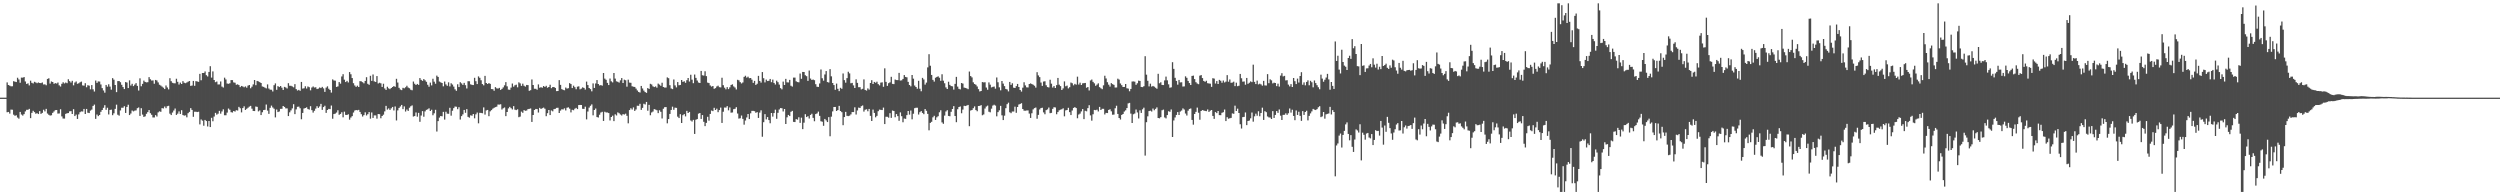 <?xml version="1.0" encoding="UTF-8"?>
<svg xmlns="http://www.w3.org/2000/svg" width="1920" height="150">
  <path d="M0 75.000h1v1.000H0zM1 75.000h1v1.000H1zM2 75.000h1v1.000H2zM3 75.000h1v1.000H3zM4 74.991h1v1.000H4zM5 63.282h1v22.925H5zM6 65.273h1v20.712H6zM7 65.799h1v21.435H7zM8 66.318h1v17.870H8zM9 66.262h1v18.002H9zM10 62.376h1v25.669H10zM11 62.714h1v26.234H11zM12 63.037h1v25.478H12zM13 59.701h1v30.558H13zM14 61.020h1v30.092H14zM15 63.546h1v22.421H15zM16 59.577h1v28.392H16zM17 59.669h1v29.132H17zM18 59.207h1v28.432H18zM19 62.583h1v22.994H19zM20 64.441h1v19.900H20zM21 64.014h1v20.321H21zM22 65.601h1v17.994H22zM23 61.933h1v28.796H23zM24 63.570h1v23.119H24zM25 64.115h1v20.959H25zM26 62.824h1v23.271H26zM27 63.328h1v24.005H27zM28 63.891h1v23.069H28zM29 63.342h1v24.285H29zM30 63.764h1v21.586H30zM31 63.869h1v23.563H31zM32 63.333h1v23.327H32zM33 64.892h1v19.393H33zM34 64.774h1v20.766H34zM35 65.460h1v18.166H35zM36 60.608h1v26.609H36zM37 60.095h1v28.049H37zM38 64.201h1v24.600H38zM39 62.558h1v25.981H39zM40 62.962h1v23.742H40zM41 64.366h1v21.225H41zM42 63.825h1v20.739H42zM43 64.162h1v20.320H43zM44 63.402h1v23.863H44zM45 65.520h1v21.603H45zM46 66.467h1v17.427H46zM47 64.348h1v25.039H47zM48 63.186h1v27.824H48zM49 64.104h1v26.970H49zM50 63.359h1v24.105H50zM51 63.877h1v23.106H51zM52 60.887h1v25.963H52zM53 62.330h1v23.180H53zM54 63.390h1v21.951H54zM55 62.065h1v25.492H55zM56 65.519h1v18.341H56zM57 63.401h1v25.744H57zM58 62.588h1v25.431H58zM59 64.347h1v27.016H59zM60 63.934h1v23.921H60zM61 63.200h1v22.984H61zM62 62.651h1v22.879H62zM63 65.593h1v20.059H63zM64 65.816h1v17.844H64zM65 63.878h1v23.674H65zM66 67.014h1v16.664H66zM67 65.434h1v21.135H67zM68 65.774h1v21.059H68zM69 68.585h1v16.355H69zM70 65.335h1v18.825H70zM71 68.614h1v12.742H71zM72 70.311h1v10.001H72zM73 61.823h1v29.450H73zM74 63.628h1v24.336H74zM75 62.499h1v26.678H75zM76 62.615h1v25.699H76zM77 64.860h1v21.010H77zM78 67.708h1v16.754H78zM79 69.482h1v13.313H79zM80 71.178h1v9.606H80zM81 65.241h1v19.098H81zM82 66.569h1v16.179H82zM83 64.740h1v23.183H83zM84 66.493h1v17.944H84zM85 68.859h1v15.390H85zM86 60.005h1v28.447H86zM87 61.178h1v25.884H87zM88 65.280h1v18.324H88zM89 70.775h1v9.630H89zM90 62.286h1v25.853H90zM91 62.194h1v26.631H91zM92 63.153h1v21.690H92zM93 65.103h1v17.614H93zM94 66.851h1v15.911H94zM95 68.383h1v13.167H95zM96 63.023h1v23.721H96zM97 63.411h1v18.709H97zM98 67.614h1v12.806H98zM99 61.684h1v26.665H99zM100 65.678h1v21.498H100zM101 64.370h1v20.521H101zM102 66.152h1v19.409H102zM103 64.957h1v20.050H103zM104 63.838h1v20.961H104zM105 65.965h1v17.143H105zM106 69.543h1v12.984H106zM107 60.139h1v28.887H107zM108 66.230h1v16.856H108zM109 64.419h1v23.612H109zM110 61.901h1v27.884H110zM111 62.914h1v26.422H111zM112 63.303h1v24.077H112zM113 63.104h1v22.991H113zM114 59.226h1v25.320H114zM115 60.886h1v26.072H115zM116 61.850h1v26.300H116zM117 61.748h1v28.456H117zM118 64.296h1v25.896H118zM119 61.403h1v27.042H119zM120 61.822h1v27.672H120zM121 63.265h1v23.042H121zM122 65.087h1v20.425H122zM123 65.689h1v20.181H123zM124 66.515h1v16.550H124zM125 67.307h1v16.003H125zM126 68.404h1v13.414H126zM127 65.617h1v17.496H127zM128 67.168h1v14.391H128zM129 68.682h1v12.591H129zM130 60.063h1v27.222H130zM131 62.349h1v26.016H131zM132 63.593h1v22.858H132zM133 63.930h1v20.937H133zM134 64.000h1v19.380H134zM135 60.482h1v27.772H135zM136 62.833h1v24.488H136zM137 64.921h1v20.638H137zM138 63.432h1v24.085H138zM139 64.532h1v20.126H139zM140 62.296h1v26.069H140zM141 63.549h1v25.294H141zM142 63.884h1v24.671H142zM143 63.327h1v26.761H143zM144 62.716h1v24.212H144zM145 62.187h1v23.710H145zM146 65.943h1v17.124H146zM147 65.710h1v18.709H147zM148 62.176h1v27.542H148zM149 65.909h1v19.882H149zM150 62.323h1v23.494H150zM151 62.557h1v23.516H151zM152 62.875h1v22.952H152zM153 56.743h1v38.799H153zM154 61.646h1v30.117H154zM155 56.066h1v36.596H155zM156 56.087h1v40.470H156zM157 54.907h1v37.224H157zM158 57.747h1v35.237H158zM159 58.718h1v38.394H159zM160 55.234h1v37.683H160zM161 50.861h1v46.701H161zM162 59.587h1v30.862H162zM163 54.810h1v38.323H163zM164 61.418h1v28.056H164zM165 63.108h1v23.579H165zM166 62.642h1v25.439H166zM167 64.866h1v22.450H167zM168 64.812h1v20.314H168zM169 62.582h1v24.707H169zM170 66.520h1v19.092H170zM171 67.228h1v16.753H171zM172 59.643h1v28.904H172zM173 61.046h1v27.482H173zM174 64.140h1v22.335H174zM175 64.337h1v19.039H175zM176 63.963h1v20.317H176zM177 61.509h1v24.663H177zM178 61.523h1v24.909H178zM179 63.307h1v21.927H179zM180 63.525h1v22.180H180zM181 65.085h1v19.523H181zM182 64.775h1v20.088H182zM183 65.309h1v16.760H183zM184 66.936h1v16.198H184zM185 65.974h1v20.370H185zM186 66.387h1v16.603H186zM187 67.045h1v14.620H187zM188 66.371h1v18.055H188zM189 67.337h1v16.207H189zM190 65.754h1v17.007H190zM191 65.261h1v16.621H191zM192 67.769h1v13.540H192zM193 66.556h1v16.892H193zM194 64.795h1v20.410H194zM195 61.416h1v23.871H195zM196 65.438h1v16.361H196zM197 62.176h1v19.910H197zM198 62.490h1v23.060H198zM199 63.082h1v21.724H199zM200 63.742h1v24.652H200zM201 66.387h1v19.841H201zM202 66.711h1v17.810H202zM203 67.307h1v17.018H203zM204 67.909h1v12.397H204zM205 64.795h1v20.163H205zM206 67.968h1v19.491H206zM207 68.869h1v13.944H207zM208 68.928h1v12.167H208zM209 70.239h1v12.319H209zM210 65.450h1v18.039H210zM211 64.073h1v26.105H211zM212 68.953h1v15.193H212zM213 66.160h1v19.910H213zM214 66.876h1v18.731H214zM215 66.029h1v17.598H215zM216 67.313h1v16.235H216zM217 69.063h1v12.337H217zM218 66.722h1v15.405H218zM219 67.182h1v16.087H219zM220 67.922h1v15.348H220zM221 63.920h1v25.209H221zM222 65.849h1v20.401H222zM223 65.919h1v18.884H223zM224 66.405h1v16.836H224zM225 67.075h1v12.953H225zM226 64.610h1v23.047H226zM227 68.454h1v15.565H227zM228 69.529h1v12.480H228zM229 69.037h1v12.825H229zM230 69.755h1v13.404H230zM231 62.921h1v28.666H231zM232 68.061h1v18.670H232zM233 67.781h1v15.582H233zM234 66.237h1v16.716H234zM235 68.009h1v14.398H235zM236 66.419h1v17.367H236zM237 66.966h1v17.197H237zM238 69.397h1v12.160H238zM239 67.218h1v17.386H239zM240 66.416h1v20.038H240zM241 67.237h1v17.877H241zM242 67.041h1v16.348H242zM243 68.381h1v13.187H243zM244 68.048h1v14.783H244zM245 67.154h1v14.609H245zM246 67.654h1v12.094H246zM247 66.705h1v17.649H247zM248 67.865h1v14.342H248zM249 70.535h1v10.678H249zM250 67.287h1v19.397H250zM251 66.324h1v18.131H251zM252 68.140h1v15.472H252zM253 69.101h1v14.695H253zM254 71.108h1v9.929H254zM255 60.978h1v30.207H255zM256 61.817h1v25.805H256zM257 61.941h1v25.306H257zM258 66.775h1v19.646H258zM259 66.365h1v18.299H259zM260 63.026h1v25.154H260zM261 64.254h1v23.252H261zM262 58.750h1v27.469H262zM263 56.983h1v33.139H263zM264 61.189h1v24.579H264zM265 63.014h1v25.215H265zM266 62.090h1v26.253H266zM267 63.340h1v24.432H267zM268 55.359h1v36.533H268zM269 57.023h1v33.229H269zM270 59.938h1v29.256H270zM271 63.885h1v22.565H271zM272 65.656h1v19.260H272zM273 66.704h1v17.762H273zM274 65.811h1v18.920H274zM275 66.840h1v17.526H275zM276 62.297h1v23.645H276zM277 62.535h1v25.170H277zM278 63.110h1v26.402H278zM279 63.994h1v24.445H279zM280 62.165h1v24.100H280zM281 59.297h1v29.368H281zM282 64.353h1v23.362H282zM283 65.109h1v20.953H283zM284 58.238h1v32.894H284zM285 62.083h1v24.276H285zM286 57.179h1v33.376H286zM287 62.512h1v26.091H287zM288 62.922h1v25.698H288zM289 58.444h1v32.679H289zM290 64.122h1v23.431H290zM291 63.555h1v24.160H291zM292 63.983h1v26.830H292zM293 66.790h1v22.312H293zM294 64.327h1v23.731H294zM295 67.938h1v17.631H295zM296 69.076h1v12.213H296zM297 66.630h1v17.547H297zM298 67.819h1v15.443H298zM299 68.467h1v15.978H299zM300 67.561h1v15.625H300zM301 66.800h1v15.347H301zM302 66.104h1v18.756H302zM303 66.648h1v15.136H303zM304 60.499h1v31.999H304zM305 63.395h1v21.385H305zM306 67.421h1v15.476H306zM307 68.776h1v12.996H307zM308 69.236h1v11.352H308zM309 67.408h1v16.417H309zM310 67.824h1v13.910H310zM311 67.005h1v18.672H311zM312 65.823h1v18.314H312zM313 67.244h1v17.949H313zM314 67.770h1v14.991H314zM315 68.898h1v12.735H315zM316 69.346h1v11.591H316zM317 62.606h1v26.874H317zM318 64.283h1v24.842H318zM319 65.258h1v21.111H319zM320 64.484h1v25.111H320zM321 65.202h1v21.472H321zM322 59.931h1v33.593H322zM323 61.354h1v27.363H323zM324 62.101h1v23.228H324zM325 60.743h1v28.916H325zM326 61.719h1v23.843H326zM327 62.826h1v21.545H327zM328 65.075h1v18.874H328zM329 66.600h1v16.608H329zM330 63.456h1v21.773H330zM331 65.611h1v18.667H331zM332 60.463h1v28.058H332zM333 62.740h1v24.275H333zM334 64.284h1v20.036H334zM335 58.067h1v42.968H335zM336 59.088h1v33.934H336zM337 62.626h1v27.715H337zM338 63.206h1v25.867H338zM339 63.743h1v25.582H339zM340 66.327h1v19.585H340zM341 62.604h1v29.232H341zM342 64.836h1v20.985H342zM343 65.906h1v21.386H343zM344 63.208h1v24.207H344zM345 66.365h1v16.433H345zM346 63.956h1v24.878H346zM347 64.926h1v20.134H347zM348 66.508h1v16.515H348zM349 68.625h1v13.199H349zM350 69.733h1v12.235H350zM351 64.711h1v19.171H351zM352 66.874h1v15.434H352zM353 63.131h1v28.681H353zM354 64.070h1v25.144H354zM355 65.193h1v22.642H355zM356 63.655h1v20.769H356zM357 65.417h1v21.196H357zM358 67.930h1v15.874H358zM359 62.362h1v27.379H359zM360 62.387h1v27.965H360zM361 64.761h1v23.801H361zM362 65.185h1v23.674H362zM363 65.354h1v22.183H363zM364 59.776h1v31.127H364zM365 62.377h1v25.440H365zM366 64.550h1v21.870H366zM367 58.681h1v36.032H367zM368 59.768h1v26.838H368zM369 61.631h1v25.094H369zM370 64.562h1v22.441H370zM371 65.530h1v16.939H371zM372 58.243h1v29.785H372zM373 63.740h1v21.035H373zM374 64.499h1v19.921H374zM375 63.818h1v25.434H375zM376 64.396h1v21.114H376zM377 68.409h1v16.168H377zM378 68.486h1v14.966H378zM379 69.685h1v13.117H379zM380 66.934h1v15.358H380zM381 67.836h1v14.098H381zM382 68.047h1v12.218H382zM383 67.486h1v12.865H383zM384 69.063h1v11.037H384zM385 68.255h1v15.855H385zM386 67.098h1v16.049H386zM387 65.530h1v16.980H387zM388 63.092h1v26.122H388zM389 66.326h1v19.705H389zM390 68.800h1v14.466H390zM391 68.960h1v13.135H391zM392 67.259h1v15.828H392zM393 64.173h1v19.878H393zM394 66.542h1v14.957H394zM395 65.470h1v18.763H395zM396 65.042h1v19.539H396zM397 67.055h1v16.893H397zM398 63.255h1v26.777H398zM399 64.067h1v25.465H399zM400 65.926h1v19.776H400zM401 64.239h1v22.387H401zM402 65.861h1v18.739H402zM403 66.535h1v18.569H403zM404 65.231h1v19.639H404zM405 65.374h1v18.454H405zM406 69.720h1v13.910H406zM407 69.256h1v14.037H407zM408 61.022h1v32.630H408zM409 65.278h1v23.065H409zM410 68.159h1v16.342H410zM411 68.224h1v15.439H411zM412 68.902h1v14.910H412zM413 64.829h1v21.612H413zM414 67.384h1v15.465H414zM415 66.948h1v16.781H415zM416 67.384h1v15.700H416zM417 66.054h1v16.562H417zM418 66.757h1v16.771H418zM419 65.912h1v23.333H419zM420 67.369h1v19.583H420zM421 66.817h1v17.673H421zM422 65.093h1v23.298H422zM423 67.714h1v17.124H423zM424 66.873h1v18.653H424zM425 66.804h1v16.995H425zM426 67.518h1v16.024H426zM427 69.987h1v12.879H427zM428 69.888h1v12.854H428zM429 61.545h1v25.242H429zM430 65.157h1v19.772H430zM431 68.474h1v15.448H431zM432 69.030h1v15.035H432zM433 69.322h1v13.891H433zM434 67.224h1v17.609H434zM435 68.047h1v14.681H435zM436 67.746h1v14.710H436zM437 63.827h1v19.638H437zM438 64.553h1v21.766H438zM439 67.625h1v16.687H439zM440 65.807h1v18.896H440zM441 66.990h1v16.499H441zM442 68.571h1v14.257H442zM443 66.580h1v17.209H443zM444 66.305h1v14.401H444zM445 68.626h1v11.979H445zM446 68.047h1v12.613H446zM447 67.061h1v16.506H447zM448 67.552h1v16.117H448zM449 68.809h1v13.104H449zM450 62.662h1v29.025H450zM451 65.308h1v20.365H451zM452 67.595h1v15.065H452zM453 68.452h1v12.817H453zM454 70.142h1v10.022H454zM455 64.033h1v24.533H455zM456 67.551h1v16.915H456zM457 64.078h1v19.268H457zM458 61.497h1v28.399H458zM459 64.536h1v25.721H459zM460 65.630h1v22.482H460zM461 65.354h1v21.053H461zM462 65.778h1v20.080H462zM463 56.055h1v36.799H463zM464 60.346h1v25.451H464zM465 61.310h1v25.039H465zM466 63.666h1v22.696H466zM467 65.329h1v21.515H467zM468 60.304h1v32.210H468zM469 62.440h1v27.412H469zM470 63.307h1v25.531H470zM471 56.041h1v36.999H471zM472 60.352h1v27.436H472zM473 62.459h1v26.238H473zM474 62.841h1v23.470H474zM475 63.418h1v23.590H475zM476 61.691h1v26.273H476zM477 59.954h1v28.750H477zM478 63.751h1v23.893H478zM479 61.170h1v26.771H479zM480 61.622h1v25.667H480zM481 66.547h1v22.373H481zM482 61.194h1v33.505H482zM483 63.414h1v21.116H483zM484 63.569h1v19.569H484zM485 66.242h1v17.900H485zM486 66.621h1v15.844H486zM487 66.744h1v18.461H487zM488 68.058h1v16.034H488zM489 69.461h1v11.730H489zM490 70.609h1v10.626H490zM491 71.039h1v8.685H491zM492 66.014h1v18.375H492zM493 67.945h1v14.905H493zM494 69.597h1v10.086H494zM495 70.711h1v9.495H495zM496 71.331h1v6.930H496zM497 67.633h1v17.395H497zM498 68.282h1v12.270H498zM499 64.374h1v24.175H499zM500 64.867h1v21.497H500zM501 66.294h1v19.389H501zM502 66.865h1v16.941H502zM503 66.377h1v17.803H503zM504 67.319h1v17.345H504zM505 64.206h1v22.682H505zM506 64.969h1v19.729H506zM507 65.872h1v19.977H507zM508 63.545h1v27.424H508zM509 66.830h1v16.701H509zM510 67.273h1v15.074H510zM511 67.220h1v15.005H511zM512 59.428h1v35.280H512zM513 60.063h1v31.381H513zM514 65.442h1v22.078H514zM515 67.945h1v16.509H515zM516 68.457h1v13.461H516zM517 61.007h1v23.306H517zM518 65.599h1v17.095H518zM519 67.100h1v15.750H519zM520 63.012h1v26.586H520zM521 65.473h1v25.214H521zM522 65.206h1v22.477H522zM523 61.438h1v33.038H523zM524 62.872h1v25.583H524zM525 62.391h1v25.200H525zM526 63.593h1v25.781H526zM527 61.615h1v23.526H527zM528 59.908h1v26.857H528zM529 62.597h1v23.342H529zM530 57.398h1v35.133H530zM531 61.186h1v32.163H531zM532 63.911h1v28.132H532zM533 57.234h1v45.607H533zM534 59.810h1v32.135H534zM535 61.834h1v29.602H535zM536 63.395h1v23.880H536zM537 63.728h1v23.056H537zM538 54.460h1v36.888H538zM539 57.782h1v30.573H539zM540 58.071h1v35.454H540zM541 54.738h1v42.144H541zM542 58.454h1v35.909H542zM543 63.431h1v26.252H543zM544 63.805h1v28.854H544zM545 65.614h1v21.896H545zM546 66.520h1v18.390H546zM547 66.039h1v19.317H547zM548 68.181h1v14.632H548zM549 67.686h1v16.790H549zM550 66.423h1v17.020H550zM551 65.795h1v20.396H551zM552 66.980h1v17.526H552zM553 67.129h1v15.506H553zM554 59.681h1v34.707H554zM555 65.432h1v20.401H555zM556 67.313h1v15.277H556zM557 68.609h1v14.037H557zM558 66.930h1v14.559H558zM559 68.434h1v16.303H559zM560 67.046h1v15.499H560zM561 65.228h1v21.314H561zM562 64.760h1v21.594H562zM563 66.331h1v17.522H563zM564 67.245h1v16.323H564zM565 68.730h1v13.623H565zM566 61.300h1v25.915H566zM567 61.684h1v29.401H567zM568 63.096h1v27.716H568zM569 64.082h1v24.650H569zM570 63.346h1v27.952H570zM571 59.059h1v36.709H571zM572 58.152h1v34.391H572zM573 59.592h1v30.611H573zM574 58.904h1v28.662H574zM575 60.038h1v31.426H575zM576 59.910h1v27.123H576zM577 61.186h1v23.951H577zM578 63.657h1v21.500H578zM579 62.092h1v23.332H579zM580 65.236h1v21.393H580zM581 64.321h1v21.810H581zM582 58.277h1v32.272H582zM583 62.148h1v24.331H583zM584 63.416h1v21.335H584zM585 55.344h1v49.647H585zM586 60.074h1v33.762H586zM587 63.289h1v24.358H587zM588 61.129h1v30.556H588zM589 62.249h1v27.663H589zM590 62.065h1v30.143H590zM591 60.644h1v34.026H591zM592 63.124h1v23.654H592zM593 61.156h1v28.377H593zM594 63.712h1v23.120H594zM595 64.917h1v19.318H595zM596 61.933h1v29.301H596zM597 63.133h1v23.509H597zM598 64.992h1v19.072H598zM599 67.664h1v15.317H599zM600 68.596h1v14.554H600zM601 62.653h1v22.946H601zM602 65.259h1v18.439H602zM603 60.585h1v34.666H603zM604 63.223h1v26.895H604zM605 63.315h1v24.956H605zM606 61.350h1v27.774H606zM607 65.860h1v20.022H607zM608 66.524h1v18.631H608zM609 59.603h1v33.968H609zM610 59.604h1v34.131H610zM611 62.484h1v29.016H611zM612 63.018h1v28.906H612zM613 63.246h1v26.839H613zM614 56.486h1v37.851H614zM615 60.506h1v29.879H615zM616 55.227h1v43.954H616zM617 55.302h1v38.918H617zM618 57.815h1v29.866H618zM619 58.530h1v31.367H619zM620 62.116h1v27.115H620zM621 54.191h1v36.863H621zM622 60.310h1v27.937H622zM623 61.391h1v25.970H623zM624 61.087h1v29.454H624zM625 61.571h1v31.568H625zM626 64.670h1v22.954H626zM627 66.609h1v20.488H627zM628 66.754h1v18.937H628zM629 64.111h1v24.859H629zM630 53.359h1v39.784H630zM631 60.093h1v33.407H631zM632 61.965h1v34.663H632zM633 57.213h1v34.143H633zM634 54.571h1v37.888H634zM635 63.038h1v30.733H635zM636 63.384h1v26.580H636zM637 53.089h1v51.541H637zM638 58.630h1v30.946H638zM639 63.763h1v21.787H639zM640 65.354h1v16.834H640zM641 68.969h1v13.142H641zM642 64.188h1v21.052H642zM643 68.205h1v16.319H643zM644 69.992h1v11.312H644zM645 67.456h1v17.785H645zM646 68.174h1v18.009H646zM647 56.441h1v39.732H647zM648 61.533h1v28.396H648zM649 63.466h1v22.472H649zM650 60.027h1v28.896H650zM651 55.073h1v34.139H651zM652 56.364h1v32.491H652zM653 63.930h1v23.936H653zM654 63.665h1v22.407H654zM655 65.565h1v20.500H655zM656 67.581h1v14.868H656zM657 60.945h1v27.024H657zM658 63.630h1v21.209H658zM659 66.968h1v15.689H659zM660 66.987h1v15.972H660zM661 68.678h1v12.885H661zM662 68.215h1v12.807H662zM663 60.979h1v24.717H663zM664 69.067h1v15.197H664zM665 69.592h1v14.334H665zM666 67.867h1v17.600H666zM667 68.824h1v14.840H667zM668 63.747h1v25.247H668zM669 61.578h1v31.356H669zM670 64.498h1v19.692H670zM671 62.900h1v23.820H671zM672 63.560h1v26.534H672zM673 62.714h1v26.272H673zM674 64.620h1v20.785H674zM675 65.583h1v18.594H675zM676 63.426h1v20.942H676zM677 63.238h1v21.292H677zM678 66.688h1v15.929H678zM679 52.494h1v42.813H679zM680 62.854h1v26.777H680zM681 65.970h1v23.727H681zM682 63.919h1v26.436H682zM683 63.229h1v23.711H683zM684 58.974h1v31.558H684zM685 64.406h1v20.499H685zM686 64.629h1v20.625H686zM687 61.056h1v28.993H687zM688 61.480h1v26.119H688zM689 61.538h1v27.639H689zM690 55.984h1v36.809H690zM691 61.852h1v24.480H691zM692 61.709h1v27.534H692zM693 60.617h1v33.287H693zM694 57.647h1v33.370H694zM695 59.093h1v32.216H695zM696 59.408h1v29.038H696zM697 62.866h1v22.391H697zM698 65.303h1v22.691H698zM699 66.279h1v18.620H699zM700 57.589h1v34.083H700zM701 60.393h1v26.946H701zM702 65.712h1v17.362H702zM703 66.803h1v15.951H703zM704 68.142h1v14.587H704zM705 62.060h1v25.902H705zM706 68.147h1v18.019H706zM707 70.091h1v15.204H707zM708 59.826h1v26.907H708zM709 61.011h1v26.704H709zM710 64.950h1v18.809H710zM711 63.413h1v21.704H711zM712 51.785h1v35.645H712zM713 41.613h1v58.465H713zM714 50.460h1v43.882H714zM715 57.556h1v35.999H715zM716 61.335h1v28.773H716zM717 62.651h1v26.308H717zM718 59.679h1v32.441H718zM719 59.082h1v31.016H719zM720 58.625h1v30.630H720zM721 59.705h1v26.540H721zM722 62.075h1v22.600H722zM723 57.037h1v36.957H723zM724 61.951h1v33.130H724zM725 63.958h1v24.846H725zM726 67.126h1v18.489H726zM727 68.373h1v16.242H727zM728 62.790h1v26.252H728zM729 65.153h1v24.129H729zM730 66.097h1v19.791H730zM731 66.317h1v17.386H731zM732 68.793h1v12.735H732zM733 64.423h1v24.644H733zM734 59.036h1v34.792H734zM735 66.515h1v17.401H735zM736 68.255h1v13.932H736zM737 68.676h1v13.093H737zM738 63.756h1v23.238H738zM739 64.199h1v19.992H739zM740 67.288h1v13.970H740zM741 67.515h1v13.922H741zM742 67.913h1v13.115H742zM743 68.513h1v12.056H743zM744 54.949h1v41.960H744zM745 58.416h1v26.493H745zM746 59.428h1v25.043H746zM747 63.209h1v19.875H747zM748 64.513h1v17.216H748zM749 65.065h1v19.487H749zM750 66.380h1v19.094H750zM751 68.431h1v12.961H751zM752 70.249h1v11.037H752zM753 69.877h1v10.873H753zM754 63.009h1v25.507H754zM755 63.265h1v24.664H755zM756 63.189h1v20.160H756zM757 67.207h1v14.603H757zM758 68.902h1v12.220H758zM759 63.257h1v22.534H759zM760 65.000h1v21.267H760zM761 67.129h1v16.350H761zM762 66.726h1v14.382H762zM763 66.477h1v13.962H763zM764 68.073h1v13.009H764zM765 59.487h1v29.862H765zM766 63.179h1v22.918H766zM767 67.087h1v17.648H767zM768 69.368h1v11.944H768zM769 62.229h1v26.356H769zM770 64.202h1v28.008H770zM771 66.162h1v22.662H771zM772 68.310h1v14.771H772zM773 68.697h1v11.320H773zM774 70.183h1v8.662H774zM775 62.927h1v23.277H775zM776 65.171h1v21.769H776zM777 63.930h1v21.739H777zM778 67.352h1v18.316H778zM779 67.569h1v14.351H779zM780 66.174h1v20.467H780zM781 64.443h1v17.722H781zM782 66.817h1v13.472H782zM783 69.116h1v10.718H783zM784 70.341h1v8.893H784zM785 67.316h1v16.396H785zM786 63.187h1v21.811H786zM787 65.602h1v19.458H787zM788 67.060h1v17.794H788zM789 67.154h1v17.637H789zM790 64.522h1v22.733H790zM791 64.052h1v26.544H791zM792 64.559h1v22.413H792zM793 65.066h1v18.932H793zM794 65.845h1v17.212H794zM795 67.279h1v15.321H795zM796 55.429h1v35.765H796zM797 57.917h1v30.308H797zM798 59.246h1v24.814H798zM799 63.360h1v19.611H799zM800 65.922h1v16.800H800zM801 62.602h1v23.702H801zM802 62.415h1v25.332H802zM803 65.503h1v19.064H803zM804 66.867h1v17.169H804zM805 67.175h1v15.387H805zM806 61.234h1v25.687H806zM807 64.271h1v22.419H807zM808 67.251h1v16.373H808zM809 66.074h1v16.243H809zM810 67.578h1v14.974H810zM811 65.404h1v22.347H811zM812 59.873h1v26.200H812zM813 65.012h1v19.730H813zM814 66.155h1v18.069H814zM815 69.097h1v14.820H815zM816 67.895h1v15.300H816zM817 62.530h1v26.795H817zM818 66.260h1v18.506H818zM819 65.757h1v18.737H819zM820 67.907h1v14.899H820zM821 66.957h1v19.151H821zM822 63.400h1v24.956H822zM823 63.972h1v20.937H823zM824 65.546h1v17.370H824zM825 64.428h1v17.869H825zM826 65.028h1v17.953H826zM827 58.882h1v31.951H827zM828 64.927h1v23.030H828zM829 63.480h1v23.775H829zM830 65.260h1v20.281H830zM831 63.992h1v19.793H831zM832 63.829h1v27.671H832zM833 63.704h1v21.402H833zM834 67.390h1v18.122H834zM835 66.828h1v16.216H835zM836 69.455h1v11.329H836zM837 61.792h1v26.840H837zM838 61.103h1v31.557H838zM839 62.860h1v24.901H839zM840 64.001h1v20.413H840zM841 65.902h1v18.721H841zM842 64.965h1v19.251H842zM843 64.021h1v21.568H843zM844 66.926h1v15.173H844zM845 67.777h1v16.706H845zM846 68.530h1v15.045H846zM847 65.539h1v18.003H847zM848 58.172h1v29.749H848zM849 60.281h1v26.391H849zM850 63.137h1v23.678H850zM851 65.034h1v19.418H851zM852 66.511h1v17.430H852zM853 63.853h1v21.639H853zM854 64.605h1v23.490H854zM855 65.184h1v22.849H855zM856 67.209h1v15.951H856zM857 67.164h1v14.060H857zM858 60.398h1v27.106H858zM859 61.140h1v29.505H859zM860 64.085h1v27.731H860zM861 65.436h1v22.828H861zM862 66.840h1v20.722H862zM863 66.749h1v18.914H863zM864 64.499h1v20.232H864zM865 67.782h1v15.190H865zM866 68.068h1v11.354H866zM867 70.110h1v8.881H867zM868 68.314h1v18.923H868zM869 62.635h1v31.822H869zM870 62.496h1v25.273H870zM871 62.728h1v24.462H871zM872 65.113h1v19.010H872zM873 63.926h1v22.470H873zM874 61.900h1v29.071H874zM875 62.160h1v22.596H875zM876 66.769h1v19.964H876zM877 66.898h1v17.089H877zM878 66.188h1v16.507H878zM879 43.172h1v76.331H879zM880 57.336h1v36.494H880zM881 62.078h1v27.290H881zM882 66.334h1v18.988H882zM883 64.265h1v20.749H883zM884 66.500h1v19.149H884zM885 66.003h1v17.369H885zM886 66.580h1v18.085H886zM887 67.400h1v16.215H887zM888 68.123h1v14.355H888zM889 56.679h1v33.928H889zM890 63.951h1v26.942H890zM891 63.160h1v26.792H891zM892 65.240h1v19.451H892zM893 65.324h1v18.827H893zM894 61.757h1v28.441H894zM895 58.848h1v32.074H895zM896 61.689h1v26.680H896zM897 64.747h1v20.694H897zM898 67.373h1v18.480H898zM899 67.046h1v17.008H899zM900 47.759h1v57.446H900zM901 52.889h1v39.641H901zM902 59.761h1v30.453H902zM903 62.150h1v26.115H903zM904 65.030h1v21.048H904zM905 61.406h1v26.922H905zM906 63.258h1v22.398H906zM907 63.166h1v21.743H907zM908 66.467h1v16.802H908zM909 66.329h1v17.790H909zM910 58.598h1v28.619H910zM911 59.771h1v28.982H911zM912 62.141h1v22.850H912zM913 63.770h1v19.915H913zM914 65.273h1v18.003H914zM915 58.331h1v33.777H915zM916 58.069h1v37.697H916zM917 60.727h1v26.821H917zM918 63.151h1v22.745H918zM919 64.135h1v18.502H919zM920 64.648h1v21.918H920zM921 58.111h1v33.827H921zM922 57.630h1v27.608H922zM923 59.950h1v24.577H923zM924 62.164h1v22.706H924zM925 62.831h1v22.385H925zM926 61.993h1v23.413H926zM927 63.879h1v20.201H927zM928 64.114h1v21.842H928zM929 64.258h1v20.749H929zM930 66.729h1v17.762H930zM931 60.051h1v28.989H931zM932 60.362h1v30.935H932zM933 64.137h1v21.949H933zM934 62.265h1v24.607H934zM935 64.490h1v20.735H935zM936 61.334h1v27.086H936zM937 61.988h1v26.505H937zM938 63.520h1v23.123H938zM939 61.835h1v24.327H939zM940 63.344h1v20.779H940zM941 62.651h1v30.308H941zM942 57.703h1v32.331H942zM943 62.769h1v28.420H943zM944 61.016h1v29.796H944zM945 63.587h1v26.926H945zM946 63.384h1v23.712H946zM947 62.739h1v24.655H947zM948 66.147h1v15.021H948zM949 63.475h1v21.758H949zM950 66.199h1v17.238H950zM951 65.832h1v20.970H951zM952 56.775h1v38.660H952zM953 60.086h1v38.621H953zM954 62.733h1v27.202H954zM955 62.551h1v27.213H955zM956 65.089h1v21.286H956zM957 59.830h1v36.275H957zM958 64.350h1v28.565H958zM959 63.550h1v29.027H959zM960 62.535h1v28.364H960zM961 63.057h1v23.359H961zM962 49.647h1v43.785H962zM963 62.856h1v26.477H963zM964 64.581h1v22.701H964zM965 61.882h1v26.980H965zM966 64.800h1v20.645H966zM967 64.280h1v25.007H967zM968 64.799h1v21.969H968zM969 65.781h1v16.888H969zM970 62.083h1v30.027H970zM971 65.591h1v19.806H971zM972 65.709h1v20.461H972zM973 56.919h1v32.526H973zM974 63.901h1v26.283H974zM975 60.936h1v29.353H975zM976 61.672h1v29.717H976zM977 64.062h1v21.266H977zM978 63.507h1v27.041H978zM979 63.739h1v24.549H979zM980 66.128h1v19.174H980zM981 64.261h1v22.400H981zM982 66.495h1v17.586H982zM983 58.042h1v30.800H983zM984 56.206h1v35.935H984zM985 58.685h1v29.514H985zM986 58.270h1v29.874H986zM987 61.731h1v25.294H987zM988 61.573h1v26.667H988zM989 64.967h1v22.023H989zM990 66.348h1v16.977H990zM991 64.604h1v21.855H991zM992 66.795h1v17.497H992zM993 59.910h1v29.144H993zM994 62.374h1v29.922H994zM995 64.541h1v20.318H995zM996 60.351h1v27.930H996zM997 63.374h1v22.434H997zM998 58.375h1v30.628H998zM999 55.443h1v37.370H999zM1000 65.062h1v20.295H1000zM1001 63.301h1v24.961H1001zM1002 65.526h1v20.494H1002zM1003 62.933h1v22.123H1003zM1004 61.717h1v30.733H1004zM1005 65.476h1v23.498H1005zM1006 62.051h1v25.022H1006zM1007 63.157h1v22.374H1007zM1008 67.066h1v16.570H1008zM1009 61.774h1v22.473H1009zM1010 63.783h1v20.773H1010zM1011 65.446h1v18.382H1011zM1012 67.005h1v15.363H1012zM1013 68.569h1v12.982H1013zM1014 57.326h1v32.616H1014zM1015 60.355h1v29.025H1015zM1016 62.747h1v23.250H1016zM1017 61.223h1v29.910H1017zM1018 59.548h1v28.239H1018zM1019 56.722h1v30.739H1019zM1020 60.961h1v26.187H1020zM1021 68.896h1v13.201H1021zM1022 62.990h1v24.895H1022zM1023 65.927h1v18.677H1023zM1024 68.308h1v17.719H1024zM1025 31.851h1v103.569H1025zM1026 46.805h1v64.893H1026zM1027 42.811h1v67.359H1027zM1028 53.472h1v50.663H1028zM1029 56.429h1v46.148H1029zM1030 38.178h1v75.119H1030zM1031 47.604h1v56.041H1031zM1032 50.402h1v50.088H1032zM1033 51.231h1v44.289H1033zM1034 53.752h1v40.255H1034zM1035 44.543h1v58.319H1035zM1036 42.827h1v64.936H1036zM1037 45.192h1v58.596H1037zM1038 30.036h1v82.688H1038zM1039 37.063h1v79.599H1039zM1040 35.476h1v71.700H1040zM1041 41.473h1v57.900H1041zM1042 50.775h1v49.404H1042zM1043 50.974h1v50.793H1043zM1044 57.714h1v37.713H1044zM1045 33.796h1v89.389H1045zM1046 50.528h1v51.362H1046zM1047 50.172h1v53.338H1047zM1048 55.226h1v52.044H1048zM1049 52.513h1v50.065H1049zM1050 52.427h1v49.687H1050zM1051 50.308h1v55.317H1051zM1052 49.098h1v57.182H1052zM1053 51.685h1v51.265H1053zM1054 44.789h1v66.601H1054zM1055 49.673h1v57.803H1055zM1056 51.896h1v48.092H1056zM1057 48.959h1v51.720H1057zM1058 53.378h1v47.129H1058zM1059 51.260h1v52.886H1059zM1060 53.072h1v39.827H1060zM1061 43.031h1v54.984H1061zM1062 50.673h1v60.424H1062zM1063 49.979h1v46.424H1063zM1064 48.893h1v52.318H1064zM1065 52.048h1v37.696H1065zM1066 52.930h1v41.378H1066zM1067 50.226h1v48.192H1067zM1068 52.028h1v50.497H1068zM1069 45.832h1v61.518H1069zM1070 46.444h1v55.345H1070zM1071 51.645h1v47.655H1071zM1072 54.144h1v41.516H1072zM1073 56.609h1v37.949H1073zM1074 48.335h1v51.903H1074zM1075 52.019h1v48.079H1075zM1076 53.476h1v39.443H1076zM1077 46.703h1v55.875H1077zM1078 54.419h1v43.302H1078zM1079 54.857h1v41.514H1079zM1080 53.989h1v44.753H1080zM1081 53.782h1v43.048H1081zM1082 53.654h1v42.889H1082zM1083 54.321h1v41.703H1083zM1084 53.896h1v45.079H1084zM1085 48.589h1v45.997H1085zM1086 57.923h1v32.386H1086zM1087 53.693h1v53.435H1087zM1088 46.257h1v61.499H1088zM1089 52.442h1v46.792H1089zM1090 52.720h1v50.655H1090zM1091 52.575h1v43.826H1091zM1092 49.953h1v49.319H1092zM1093 50.605h1v44.285H1093zM1094 58.286h1v33.101H1094zM1095 47.494h1v57.144H1095zM1096 54.702h1v40.443H1096zM1097 56.486h1v40.927H1097zM1098 52.375h1v47.816H1098zM1099 52.680h1v44.404H1099zM1100 56.076h1v39.594H1100zM1101 56.805h1v38.979H1101zM1102 50.953h1v48.302H1102zM1103 40.276h1v68.445H1103zM1104 49.030h1v60.152H1104zM1105 49.636h1v55.287H1105zM1106 52.611h1v49.982H1106zM1107 56.048h1v36.378H1107zM1108 57.819h1v37.037H1108zM1109 56.743h1v42.258H1109zM1110 54.643h1v40.752H1110zM1111 60.959h1v28.333H1111zM1112 62.083h1v24.485H1112zM1113 47.842h1v59.936H1113zM1114 52.214h1v53.046H1114zM1115 52.432h1v49.835H1115zM1116 55.136h1v41.869H1116zM1117 54.479h1v43.292H1117zM1118 54.904h1v39.184H1118zM1119 58.490h1v35.386H1119zM1120 57.969h1v37.079H1120zM1121 58.692h1v36.017H1121zM1122 53.504h1v43.576H1122zM1123 50.423h1v47.733H1123zM1124 47.187h1v52.116H1124zM1125 47.042h1v46.282H1125zM1126 54.807h1v42.264H1126zM1127 51.087h1v49.059H1127zM1128 43.122h1v57.267H1128zM1129 34.419h1v79.422H1129zM1130 39.037h1v66.747H1130zM1131 48.466h1v53.238H1131zM1132 50.012h1v50.727H1132zM1133 52.450h1v42.907H1133zM1134 52.811h1v43.411H1134zM1135 52.798h1v43.295H1135zM1136 51.215h1v44.516H1136zM1137 45.883h1v55.498H1137zM1138 51.515h1v43.454H1138zM1139 54.998h1v37.842H1139zM1140 47.708h1v55.662H1140zM1141 47.361h1v63.172H1141zM1142 45.763h1v63.131H1142zM1143 55.064h1v51.909H1143zM1144 36.541h1v73.585H1144zM1145 42.612h1v60.050H1145zM1146 54.532h1v39.389H1146zM1147 49.958h1v50.078H1147zM1148 49.630h1v48.168H1148zM1149 51.962h1v42.839H1149zM1150 51.850h1v46.042H1150zM1151 51.535h1v51.674H1151zM1152 42.382h1v67.409H1152zM1153 39.211h1v66.679H1153zM1154 46.092h1v51.034H1154zM1155 40.662h1v58.100H1155zM1156 46.846h1v51.392H1156zM1157 47.526h1v51.089H1157zM1158 46.964h1v59.948H1158zM1159 53.562h1v47.509H1159zM1160 47.973h1v57.252H1160zM1161 60.039h1v38.544H1161zM1162 58.071h1v29.767H1162zM1163 61.417h1v29.272H1163zM1164 59.547h1v27.726H1164zM1165 55.577h1v38.926H1165zM1166 54.067h1v39.463H1166zM1167 61.169h1v31.998H1167zM1168 57.515h1v37.183H1168zM1169 61.960h1v27.182H1169zM1170 53.519h1v56.886H1170zM1171 39.333h1v73.907H1171zM1172 51.495h1v50.868H1172zM1173 52.295h1v44.574H1173zM1174 52.359h1v44.041H1174zM1175 49.749h1v50.282H1175zM1176 51.314h1v49.426H1176zM1177 56.650h1v39.502H1177zM1178 48.055h1v54.766H1178zM1179 52.880h1v44.976H1179zM1180 55.017h1v38.522H1180zM1181 51.057h1v48.870H1181zM1182 52.112h1v49.400H1182zM1183 48.690h1v58.805H1183zM1184 47.455h1v54.763H1184zM1185 50.860h1v45.439H1185zM1186 47.509h1v48.442H1186zM1187 56.238h1v36.656H1187zM1188 51.785h1v52.545H1188zM1189 53.375h1v47.491H1189zM1190 49.525h1v57.847H1190zM1191 24.469h1v109.408H1191zM1192 31.424h1v89.724H1192zM1193 33.797h1v80.653H1193zM1194 13.681h1v121.032H1194zM1195 32.262h1v93.247H1195zM1196 2.579h1v141.353H1196zM1197 2.579h1v133.187H1197zM1198 18.579h1v128.842H1198zM1199 4.013h1v143.408H1199zM1200 15.735h1v111.907H1200zM1201 11.820h1v135.600H1201zM1202 9.961h1v129.252H1202zM1203 17.689h1v108.793H1203zM1204 2.579h1v121.879H1204zM1205 16.725h1v109.007H1205zM1206 32.426h1v81.283H1206zM1207 23.223h1v117.546H1207zM1208 36.208h1v91.924H1208zM1209 12.201h1v128.503H1209zM1210 10.395h1v137.026H1210zM1211 21.842h1v117.444H1211zM1212 22.431h1v107.375H1212zM1213 47.020h1v61.702H1213zM1214 50.704h1v57.515H1214zM1215 52.257h1v54.746H1215zM1216 50.808h1v57.172H1216zM1217 46.032h1v60.907H1217zM1218 43.070h1v70.170H1218zM1219 46.913h1v63.276H1219zM1220 42.840h1v68.645H1220zM1221 39.764h1v62.616H1221zM1222 26.815h1v97.792H1222zM1223 29.891h1v93.770H1223zM1224 31.637h1v88.730H1224zM1225 38.933h1v75.853H1225zM1226 35.340h1v81.831H1226zM1227 2.579h1v144.842H1227zM1228 7.972h1v126.799H1228zM1229 33.082h1v96.768H1229zM1230 32.804h1v84.359H1230zM1231 29.888h1v84.659H1231zM1232 31.498h1v77.763H1232zM1233 34.690h1v76.331H1233zM1234 36.180h1v74.531H1234zM1235 34.139h1v85.612H1235zM1236 40.012h1v72.981H1236zM1237 45.411h1v62.535H1237zM1238 37.331h1v71.229H1238zM1239 39.877h1v61.315H1239zM1240 43.327h1v57.539H1240zM1241 46.582h1v57.148H1241zM1242 52.448h1v45.766H1242zM1243 42.221h1v57.600H1243zM1244 47.948h1v56.886H1244zM1245 50.834h1v48.679H1245zM1246 46.192h1v54.733H1246zM1247 54.760h1v41.346H1247zM1248 54.056h1v42.017H1248zM1249 53.588h1v41.574H1249zM1250 53.583h1v40.793H1250zM1251 49.838h1v51.956H1251zM1252 51.388h1v46.689H1252zM1253 51.317h1v47.125H1253zM1254 53.351h1v47.453H1254zM1255 58.832h1v38.103H1255zM1256 58.352h1v37.703H1256zM1257 61.381h1v32.749H1257zM1258 59.877h1v31.750H1258zM1259 55.031h1v35.304H1259zM1260 54.986h1v32.447H1260zM1261 46.089h1v49.492H1261zM1262 40.720h1v67.752H1262zM1263 49.143h1v47.484H1263zM1264 55.869h1v37.935H1264zM1265 59.789h1v32.738H1265zM1266 58.360h1v32.755H1266zM1267 56.589h1v38.386H1267zM1268 59.373h1v34.662H1268zM1269 45.129h1v56.618H1269zM1270 46.275h1v57.455H1270zM1271 52.331h1v42.213H1271zM1272 46.675h1v61.151H1272zM1273 54.957h1v39.906H1273zM1274 46.633h1v55.923H1274zM1275 40.909h1v65.369H1275zM1276 51.257h1v46.111H1276zM1277 44.351h1v57.389H1277zM1278 46.048h1v58.303H1278zM1279 41.898h1v59.889H1279zM1280 34.900h1v76.166H1280zM1281 27.920h1v91.282H1281zM1282 29.682h1v89.138H1282zM1283 38.989h1v68.542H1283zM1284 40.113h1v71.674H1284zM1285 33.605h1v90.410H1285zM1286 32.442h1v86.034H1286zM1287 36.295h1v67.159H1287zM1288 37.432h1v66.381H1288zM1289 45.903h1v57.080H1289zM1290 38.270h1v70.234H1290zM1291 40.929h1v68.344H1291zM1292 49.317h1v64.876H1292zM1293 46.951h1v63.422H1293zM1294 52.017h1v47.192H1294zM1295 41.267h1v65.527H1295zM1296 48.039h1v55.644H1296zM1297 53.833h1v39.788H1297zM1298 54.479h1v41.305H1298zM1299 58.948h1v37.537H1299zM1300 55.722h1v35.900H1300zM1301 55.075h1v40.878H1301zM1302 58.740h1v34.126H1302zM1303 48.550h1v57.981H1303zM1304 51.846h1v49.678H1304zM1305 27.416h1v77.618H1305zM1306 25.426h1v103.662H1306zM1307 33.375h1v90.913H1307zM1308 36.505h1v88.238H1308zM1309 36.306h1v76.815H1309zM1310 13.547h1v127.010H1310zM1311 26.883h1v99.262H1311zM1312 42.363h1v63.832H1312zM1313 47.046h1v57.522H1313zM1314 47.442h1v53.998H1314zM1315 51.085h1v49.480H1315zM1316 55.178h1v46.765H1316zM1317 49.191h1v51.755H1317zM1318 46.049h1v65.338H1318zM1319 46.977h1v57.709H1319zM1320 48.832h1v53.745H1320zM1321 44.397h1v58.444H1321zM1322 51.455h1v46.534H1322zM1323 55.979h1v42.687H1323zM1324 53.857h1v55.463H1324zM1325 51.748h1v52.143H1325zM1326 52.613h1v46.334H1326zM1327 44.715h1v64.588H1327zM1328 50.130h1v55.124H1328zM1329 45.608h1v57.315H1329zM1330 54.274h1v42.829H1330zM1331 55.642h1v41.651H1331zM1332 51.605h1v48.806H1332zM1333 52.956h1v49.405H1333zM1334 60.292h1v38.427H1334zM1335 54.517h1v41.807H1335zM1336 61.309h1v30.638H1336zM1337 37.459h1v85.911H1337zM1338 38.443h1v82.153H1338zM1339 41.840h1v71.883H1339zM1340 48.257h1v58.127H1340zM1341 49.174h1v56.210H1341zM1342 46.846h1v63.075H1342zM1343 47.218h1v56.161H1343zM1344 49.216h1v60.017H1344zM1345 37.509h1v64.404H1345zM1346 48.087h1v51.210H1346zM1347 38.577h1v80.289H1347zM1348 40.626h1v70.521H1348zM1349 45.282h1v60.089H1349zM1350 43.996h1v65.035H1350zM1351 50.177h1v52.200H1351zM1352 37.160h1v82.410H1352zM1353 36.817h1v83.548H1353zM1354 33.844h1v78.490H1354zM1355 36.886h1v75.295H1355zM1356 40.327h1v67.074H1356zM1357 47.457h1v52.178H1357zM1358 40.892h1v66.426H1358zM1359 42.410h1v60.298H1359zM1360 37.688h1v75.454H1360zM1361 40.204h1v72.695H1361zM1362 41.852h1v71.994H1362zM1363 46.768h1v59.228H1363zM1364 48.389h1v58.013H1364zM1365 38.623h1v64.128H1365zM1366 45.886h1v52.566H1366zM1367 47.828h1v52.908H1367zM1368 22.241h1v102.717H1368zM1369 37.370h1v97.404H1369zM1370 40.078h1v68.219H1370zM1371 42.486h1v66.775H1371zM1372 47.790h1v55.491H1372zM1373 37.535h1v65.760H1373zM1374 39.993h1v72.474H1374zM1375 38.501h1v70.119H1375zM1376 30.509h1v92.008H1376zM1377 40.511h1v77.824H1377zM1378 44.671h1v61.240H1378zM1379 37.477h1v78.448H1379zM1380 33.887h1v83.540H1380zM1381 39.389h1v73.407H1381zM1382 42.912h1v71.528H1382zM1383 43.999h1v61.758H1383zM1384 46.190h1v56.793H1384zM1385 48.388h1v55.269H1385zM1386 47.588h1v54.986H1386zM1387 43.140h1v70.581H1387zM1388 50.486h1v59.870H1388zM1389 14.408h1v118.942H1389zM1390 14.238h1v110.572H1390zM1391 38.918h1v75.786H1391zM1392 33.470h1v75.615H1392zM1393 36.880h1v76.721H1393zM1394 34.258h1v85.379H1394zM1395 31.075h1v82.007H1395zM1396 31.014h1v75.477H1396zM1397 33.195h1v73.858H1397zM1398 47.076h1v57.135H1398zM1399 45.253h1v77.496H1399zM1400 29.967h1v90.190H1400zM1401 35.187h1v80.430H1401zM1402 37.844h1v81.019H1402zM1403 39.080h1v83.470H1403zM1404 40.402h1v74.446H1404zM1405 19.575h1v115.922H1405zM1406 32.818h1v100.512H1406zM1407 36.592h1v91.189H1407zM1408 40.960h1v75.237H1408zM1409 31.068h1v81.644H1409zM1410 18.833h1v121.309H1410zM1411 26.064h1v101.977H1411zM1412 23.166h1v95.914H1412zM1413 27.957h1v83.552H1413zM1414 48.261h1v59.697H1414zM1415 41.003h1v68.193H1415zM1416 47.883h1v51.690H1416zM1417 51.908h1v46.233H1417zM1418 53.808h1v41.337H1418zM1419 36.441h1v88.949H1419zM1420 20.174h1v104.805H1420zM1421 30.843h1v89.232H1421zM1422 45.644h1v63.865H1422zM1423 48.842h1v55.943H1423zM1424 54.244h1v46.965H1424zM1425 50.675h1v51.105H1425zM1426 50.385h1v47.702H1426zM1427 47.833h1v58.636H1427zM1428 46.425h1v63.500H1428zM1429 44.138h1v55.564H1429zM1430 46.131h1v52.976H1430zM1431 57.638h1v36.004H1431zM1432 56.540h1v37.122H1432zM1433 53.031h1v42.692H1433zM1434 53.844h1v41.595H1434zM1435 42.901h1v54.647H1435zM1436 50.589h1v52.563H1436zM1437 54.218h1v41.003H1437zM1438 57.366h1v37.713H1438zM1439 53.301h1v48.705H1439zM1440 55.227h1v44.824H1440zM1441 53.083h1v44.947H1441zM1442 58.242h1v39.876H1442zM1443 54.867h1v44.062H1443zM1444 54.007h1v43.136H1444zM1445 52.788h1v46.533H1445zM1446 57.342h1v37.915H1446zM1447 60.625h1v35.540H1447zM1448 46.276h1v48.389H1448zM1449 49.391h1v61.884H1449zM1450 58.501h1v36.323H1450zM1451 55.576h1v41.815H1451zM1452 50.785h1v53.852H1452zM1453 50.377h1v51.191H1453zM1454 55.144h1v41.318H1454zM1455 58.104h1v35.669H1455zM1456 59.909h1v33.709H1456zM1457 58.853h1v32.572H1457zM1458 61.053h1v29.001H1458zM1459 51.525h1v38.987H1459zM1460 58.220h1v38.375H1460zM1461 57.656h1v37.710H1461zM1462 49.301h1v51.422H1462zM1463 48.561h1v44.397H1463zM1464 53.711h1v43.568H1464zM1465 55.271h1v38.505H1465zM1466 56.556h1v36.259H1466zM1467 59.509h1v30.217H1467zM1468 64.789h1v24.124H1468zM1469 53.368h1v40.779H1469zM1470 50.485h1v44.112H1470zM1471 56.453h1v35.290H1471zM1472 61.192h1v29.934H1472zM1473 62.505h1v28.427H1473zM1474 64.148h1v23.424H1474zM1475 57.688h1v32.824H1475zM1476 61.521h1v25.101H1476zM1477 25.319h1v92.591H1477zM1478 34.005h1v79.310H1478zM1479 40.700h1v63.660H1479zM1480 47.906h1v48.973H1480zM1481 60.703h1v38.318H1481zM1482 37.124h1v101.476H1482zM1483 34.982h1v77.307H1483zM1484 44.061h1v60.014H1484zM1485 50.241h1v50.211H1485zM1486 53.093h1v45.164H1486zM1487 47.523h1v51.964H1487zM1488 2.579h1v129.202H1488zM1489 37.116h1v86.718H1489zM1490 28.831h1v88.834H1490zM1491 30.630h1v89.649H1491zM1492 30.452h1v107.885H1492zM1493 16.540h1v126.746H1493zM1494 35.730h1v78.150H1494zM1495 44.768h1v58.029H1495zM1496 48.523h1v67.136H1496zM1497 53.437h1v51.087H1497zM1498 26.643h1v88.538H1498zM1499 38.607h1v75.228H1499zM1500 40.355h1v67.493H1500zM1501 40.290h1v65.363H1501zM1502 45.050h1v55.976H1502zM1503 24.130h1v102.711H1503zM1504 19.820h1v99.459H1504zM1505 37.215h1v74.569H1505zM1506 45.088h1v65.637H1506zM1507 45.697h1v63.135H1507zM1508 41.228h1v60.695H1508zM1509 48.092h1v55.846H1509zM1510 50.144h1v55.534H1510zM1511 42.676h1v66.481H1511zM1512 42.452h1v71.524H1512zM1513 47.166h1v65.332H1513zM1514 39.397h1v71.449H1514zM1515 44.502h1v55.587H1515zM1516 49.504h1v56.842H1516zM1517 46.618h1v55.730H1517zM1518 48.809h1v52.657H1518zM1519 36.078h1v71.484H1519zM1520 46.643h1v62.324H1520zM1521 48.173h1v52.840H1521zM1522 46.927h1v58.764H1522zM1523 47.076h1v58.367H1523zM1524 46.058h1v48.488H1524zM1525 47.756h1v48.702H1525zM1526 55.740h1v36.116H1526zM1527 53.831h1v44.666H1527zM1528 52.536h1v46.892H1528zM1529 58.133h1v42.295H1529zM1530 56.691h1v39.070H1530zM1531 59.444h1v31.921H1531zM1532 56.373h1v33.988H1532zM1533 55.180h1v37.809H1533zM1534 50.464h1v45.423H1534zM1535 53.498h1v42.493H1535zM1536 53.443h1v42.970H1536zM1537 58.214h1v42.484H1537zM1538 55.994h1v39.543H1538zM1539 58.550h1v34.886H1539zM1540 50.373h1v46.177H1540zM1541 53.762h1v44.651H1541zM1542 56.418h1v37.966H1542zM1543 54.794h1v43.129H1543zM1544 53.651h1v44.686H1544zM1545 52.649h1v51.925H1545zM1546 57.083h1v41.820H1546zM1547 56.503h1v39.075H1547zM1548 50.180h1v52.342H1548zM1549 52.840h1v42.442H1549zM1550 57.559h1v32.550H1550zM1551 56.216h1v33.009H1551zM1552 56.766h1v37.205H1552zM1553 41.636h1v72.571H1553zM1554 51.374h1v47.830H1554zM1555 48.811h1v47.820H1555zM1556 50.923h1v41.570H1556zM1557 60.349h1v38.143H1557zM1558 51.572h1v46.131H1558zM1559 52.131h1v45.357H1559zM1560 56.030h1v48.435H1560zM1561 45.688h1v70.675H1561zM1562 47.131h1v64.468H1562zM1563 48.120h1v59.716H1563zM1564 49.049h1v60.878H1564zM1565 51.158h1v43.755H1565zM1566 54.316h1v45.692H1566zM1567 52.867h1v42.955H1567zM1568 52.643h1v48.031H1568zM1569 42.159h1v62.629H1569zM1570 51.697h1v53.364H1570zM1571 43.391h1v66.882H1571zM1572 51.039h1v58.159H1572zM1573 43.058h1v63.317H1573zM1574 41.728h1v76.389H1574zM1575 46.328h1v66.170H1575zM1576 48.977h1v61.856H1576zM1577 49.959h1v52.474H1577zM1578 45.996h1v54.223H1578zM1579 44.775h1v60.830H1579zM1580 47.089h1v52.024H1580zM1581 42.084h1v75.931H1581zM1582 41.492h1v79.193H1582zM1583 36.801h1v72.968H1583zM1584 53.455h1v56.115H1584zM1585 46.527h1v54.726H1585zM1586 46.841h1v53.891H1586zM1587 15.397h1v110.721H1587zM1588 17.634h1v108.060H1588zM1589 11.662h1v116.741H1589zM1590 42.377h1v64.608H1590zM1591 46.733h1v57.746H1591zM1592 44.592h1v63.664H1592zM1593 45.008h1v55.808H1593zM1594 44.650h1v72.543H1594zM1595 46.843h1v57.116H1595zM1596 50.025h1v53.041H1596zM1597 52.728h1v44.210H1597zM1598 57.068h1v37.521H1598zM1599 52.598h1v43.451H1599zM1600 55.795h1v41.857H1600zM1601 48.537h1v43.048H1601zM1602 49.854h1v52.863H1602zM1603 46.740h1v56.669H1603zM1604 54.207h1v43.034H1604zM1605 53.263h1v49.261H1605zM1606 57.912h1v38.910H1606zM1607 48.388h1v54.695H1607zM1608 46.578h1v58.839H1608zM1609 53.234h1v46.408H1609zM1610 49.516h1v58.378H1610zM1611 50.185h1v55.780H1611zM1612 48.650h1v54.217H1612zM1613 49.720h1v46.683H1613zM1614 52.650h1v38.237H1614zM1615 52.827h1v42.298H1615zM1616 56.534h1v34.955H1616zM1617 49.194h1v44.495H1617zM1618 46.670h1v59.074H1618zM1619 51.459h1v51.362H1619zM1620 51.668h1v46.386H1620zM1621 54.203h1v40.944H1621zM1622 57.580h1v35.572H1622zM1623 53.904h1v48.730H1623zM1624 55.083h1v42.740H1624zM1625 49.654h1v58.930H1625zM1626 37.179h1v86.371H1626zM1627 45.740h1v59.288H1627zM1628 39.082h1v69.896H1628zM1629 43.461h1v67.329H1629zM1630 48.437h1v56.669H1630zM1631 52.102h1v53.248H1631zM1632 49.016h1v53.711H1632zM1633 49.807h1v43.439H1633zM1634 58.130h1v36.250H1634zM1635 60.918h1v28.230H1635zM1636 56.003h1v35.284H1636zM1637 54.931h1v40.001H1637zM1638 57.958h1v31.426H1638zM1639 61.242h1v27.047H1639zM1640 64.834h1v21.974H1640zM1641 55.129h1v38.926H1641zM1642 60.791h1v32.874H1642zM1643 48.340h1v44.409H1643zM1644 43.398h1v65.735H1644zM1645 51.417h1v46.846H1645zM1646 52.354h1v46.606H1646zM1647 49.664h1v52.922H1647zM1648 56.650h1v36.314H1648zM1649 41.084h1v76.810H1649zM1650 41.397h1v78.966H1650zM1651 47.376h1v62.971H1651zM1652 46.789h1v62.006H1652zM1653 51.507h1v50.000H1653zM1654 47.345h1v64.130H1654zM1655 49.785h1v52.268H1655zM1656 45.497h1v50.806H1656zM1657 45.711h1v53.542H1657zM1658 51.842h1v42.205H1658zM1659 50.225h1v45.062H1659zM1660 26.255h1v107.179H1660zM1661 32.692h1v77.728H1661zM1662 40.838h1v63.280H1662zM1663 44.713h1v57.671H1663zM1664 47.621h1v49.721H1664zM1665 35.681h1v70.943H1665zM1666 49.752h1v49.221H1666zM1667 50.217h1v47.664H1667zM1668 46.616h1v49.784H1668zM1669 56.174h1v31.745H1669zM1670 26.405h1v121.016H1670zM1671 30.082h1v90.857H1671zM1672 31.792h1v84.127H1672zM1673 47.548h1v60.269H1673zM1674 45.021h1v60.111H1674zM1675 42.092h1v64.963H1675zM1676 55.139h1v49.982H1676zM1677 42.833h1v71.620H1677zM1678 46.822h1v58.431H1678zM1679 53.754h1v38.578H1679zM1680 52.969h1v36.165H1680zM1681 53.994h1v36.306H1681zM1682 60.875h1v25.030H1682zM1683 57.521h1v39.281H1683zM1684 59.556h1v33.262H1684zM1685 54.970h1v42.322H1685zM1686 45.729h1v56.265H1686zM1687 56.352h1v39.697H1687zM1688 50.542h1v49.810H1688zM1689 57.825h1v32.367H1689zM1690 58.313h1v33.666H1690zM1691 55.209h1v36.368H1691zM1692 53.521h1v39.974H1692zM1693 53.821h1v41.505H1693zM1694 56.792h1v34.236H1694zM1695 55.540h1v40.528H1695zM1696 55.065h1v38.296H1696zM1697 60.932h1v27.953H1697zM1698 54.535h1v40.816H1698zM1699 53.712h1v42.057H1699zM1700 61.021h1v32.266H1700zM1701 46.531h1v57.937H1701zM1702 53.328h1v42.283H1702zM1703 50.261h1v43.661H1703zM1704 55.341h1v43.597H1704zM1705 60.673h1v31.942H1705zM1706 57.096h1v35.474H1706zM1707 59.061h1v34.871H1707zM1708 62.628h1v28.930H1708zM1709 52.741h1v45.110H1709zM1710 53.494h1v42.699H1710zM1711 44.312h1v56.952H1711zM1712 52.710h1v50.337H1712zM1713 55.311h1v44.306H1713zM1714 57.241h1v38.966H1714zM1715 58.982h1v31.548H1715zM1716 58.356h1v33.105H1716zM1717 58.980h1v28.634H1717zM1718 63.238h1v23.530H1718zM1719 50.049h1v44.990H1719zM1720 50.556h1v52.124H1720zM1721 10.727h1v136.693H1721zM1722 5.637h1v141.784H1722zM1723 18.273h1v112.418H1723zM1724 26.322h1v93.562H1724zM1725 28.077h1v84.467H1725zM1726 36.078h1v70.861H1726zM1727 33.555h1v85.314H1727zM1728 25.598h1v102.090H1728zM1729 28.319h1v92.246H1729zM1730 33.673h1v84.058H1730zM1731 32.146h1v87.561H1731zM1732 4.255h1v138.294H1732zM1733 21.996h1v114.832H1733zM1734 12.799h1v114.875H1734zM1735 30.264h1v94.786H1735zM1736 29.143h1v86.386H1736zM1737 33.910h1v80.850H1737zM1738 8.051h1v129.089H1738zM1739 20.206h1v114.777H1739zM1740 30.978h1v87.536H1740zM1741 40.053h1v67.258H1741zM1742 37.557h1v91.729H1742zM1743 28.247h1v95.641H1743zM1744 39.777h1v72.932H1744zM1745 31.637h1v95.421H1745zM1746 37.721h1v79.279H1746zM1747 45.443h1v66.998H1747zM1748 33.434h1v90.383H1748zM1749 39.651h1v69.925H1749zM1750 41.076h1v70.111H1750zM1751 19.587h1v113.903H1751zM1752 16.550h1v113.991H1752zM1753 22.763h1v106.048H1753zM1754 44.218h1v68.070H1754zM1755 47.084h1v48.891H1755zM1756 50.361h1v42.679H1756zM1757 55.884h1v35.231H1757zM1758 59.862h1v29.660H1758zM1759 58.890h1v31.621H1759zM1760 58.854h1v31.228H1760zM1761 60.568h1v29.556H1761zM1762 61.320h1v28.683H1762zM1763 63.134h1v26.980H1763zM1764 63.883h1v22.953H1764zM1765 65.229h1v20.776H1765zM1766 63.913h1v23.019H1766zM1767 63.186h1v23.646H1767zM1768 65.262h1v22.908H1768zM1769 65.502h1v21.868H1769zM1770 64.975h1v21.186H1770zM1771 64.779h1v21.794H1771zM1772 66.573h1v20.127H1772zM1773 67.396h1v18.136H1773zM1774 68.117h1v16.493H1774zM1775 68.768h1v15.202H1775zM1776 69.089h1v13.463H1776zM1777 69.278h1v12.226H1777zM1778 69.361h1v11.316H1778zM1779 69.889h1v10.749H1779zM1780 69.913h1v10.733H1780zM1781 69.968h1v10.545H1781zM1782 70.007h1v10.161H1782zM1783 70.370h1v9.181H1783zM1784 70.212h1v8.639H1784zM1785 70.172h1v8.658H1785zM1786 70.488h1v8.080H1786zM1787 71.009h1v7.239H1787zM1788 71.499h1v6.272H1788zM1789 72.248h1v5.583H1789zM1790 72.711h1v4.928H1790zM1791 72.903h1v4.798H1791zM1792 73.096h1v4.568H1792zM1793 72.724h1v4.742H1793zM1794 72.543h1v4.683H1794zM1795 72.374h1v4.647H1795zM1796 72.391h1v4.409H1796zM1797 72.515h1v4.081H1797zM1798 72.802h1v3.446H1798zM1799 73.036h1v3.063H1799zM1800 73.390h1v2.784H1800zM1801 73.651h1v2.494H1801zM1802 73.764h1v2.385H1802zM1803 73.763h1v2.363H1803zM1804 73.807h1v2.298H1804zM1805 73.871h1v2.279H1805zM1806 73.915h1v2.198H1806zM1807 73.968h1v2.087H1807zM1808 73.932h1v2.072H1808zM1809 73.936h1v1.973H1809zM1810 74.026h1v1.885H1810zM1811 74.044h1v1.813H1811zM1812 73.921h1v1.905H1812zM1813 73.844h1v1.976H1813zM1814 73.868h1v1.914H1814zM1815 73.908h1v1.848H1815zM1816 74.046h1v1.772H1816zM1817 74.115h1v1.696H1817zM1818 74.263h1v1.530H1818zM1819 74.335h1v1.420H1819zM1820 74.372h1v1.297H1820zM1821 74.461h1v1.203H1821zM1822 74.459h1v1.279H1822zM1823 74.488h1v1.255H1823zM1824 74.385h1v1.408H1824zM1825 74.308h1v1.428H1825zM1826 74.301h1v1.402H1826zM1827 74.292h1v1.378H1827zM1828 74.355h1v1.221H1828zM1829 74.408h1v1.122H1829zM1830 74.456h1v1.108H1830zM1831 74.450h1v1.109H1831zM1832 74.406h1v1.147H1832zM1833 74.424h1v1.085H1833zM1834 74.437h1v1.000H1834zM1835 74.479h1v1.000H1835zM1836 74.503h1v1.000H1836zM1837 74.584h1v1.000H1837zM1838 74.603h1v1.000H1838zM1839 74.695h1v1.000H1839zM1840 74.743h1v1.000H1840zM1841 74.823h1v1.000H1841zM1842 74.848h1v1.000H1842zM1843 74.886h1v1.000H1843zM1844 74.897h1v1.000H1844zM1845 74.920h1v1.000H1845zM1846 74.929h1v1.000H1846zM1847 74.935h1v1.000H1847zM1848 74.912h1v1.000H1848zM1849 74.956h1v1.000H1849zM1850 74.963h1v1.000H1850zM1851 74.974h1v1.000H1851zM1852 74.986h1v1.000H1852zM1853 74.990h1v1.000H1853zM1854 74.992h1v1.000H1854zM1855 74.993h1v1.000H1855zM1856 74.995h1v1.000H1856zM1857 74.996h1v1.000H1857zM1858 74.997h1v1.000H1858zM1859 74.997h1v1.000H1859zM1860 74.998h1v1.000H1860zM1861 74.998h1v1.000H1861zM1862 74.999h1v1.000H1862zM1863 74.999h1v1.000H1863zM1864 74.999h1v1.000H1864zM1865 74.999h1v1.000H1865zM1866 75.000h1v1.000H1866zM1867 75.000h1v1.000H1867zM1868 75.000h1v1.000H1868zM1869 75.000h1v1.000H1869zM1870 75.000h1v1.000H1870zM1871 75.000h1v1.000H1871zM1872 75.000h1v1.000H1872zM1873 75.000h1v1.000H1873zM1874 75.000h1v1.000H1874zM1875 75.000h1v1.000H1875zM1876 75.000h1v1.000H1876zM1877 75.000h1v1.000H1877zM1878 75.000h1v1.000H1878zM1879 75.000h1v1.000H1879zM1880 75.000h1v1.000H1880zM1881 75.000h1v1.000H1881zM1882 75.000h1v1.000H1882zM1883 75.000h1v1.000H1883zM1884 75.000h1v1.000H1884zM1885 75.000h1v1.000H1885zM1886 75.000h1v1.000H1886zM1887 75.000h1v1.000H1887zM1888 75.000h1v1.000H1888zM1889 75.000h1v1.000H1889zM1890 75.000h1v1.000H1890zM1891 75.000h1v1.000H1891zM1892 75.000h1v1.000H1892zM1893 75.000h1v1.000H1893zM1894 75.000h1v1.000H1894zM1895 75.000h1v1.000H1895zM1896 75.000h1v1.000H1896zM1897 75.000h1v1.000H1897zM1898 75.000h1v1.000H1898zM1899 75.000h1v1.000H1899zM1900 75.000h1v1.000H1900zM1901 75.000h1v1.000H1901zM1902 75.000h1v1.000H1902zM1903 75.000h1v1.000H1903zM1904 75.000h1v1.000H1904zM1905 75.000h1v1.000H1905zM1906 75.000h1v1.000H1906zM1907 75.000h1v1.000H1907zM1908 75.000h1v1.000H1908zM1909 75.000h1v1.000H1909zM1910 75.000h1v1.000H1910zM1911 75.000h1v1.000H1911zM1912 75.000h1v1.000H1912zM1913 75.000h1v1.000H1913zM1914 75.000h1v1.000H1914zM1915 75.000h1v1.000H1915zM1916 75.000h1v1.000H1916zM1917 75.000h1v1.000H1917zM1918 75.000h1v1.000H1918zM1919 75.000h1v1.000H1919z" fill="#4a4a4a"></path>
</svg>
